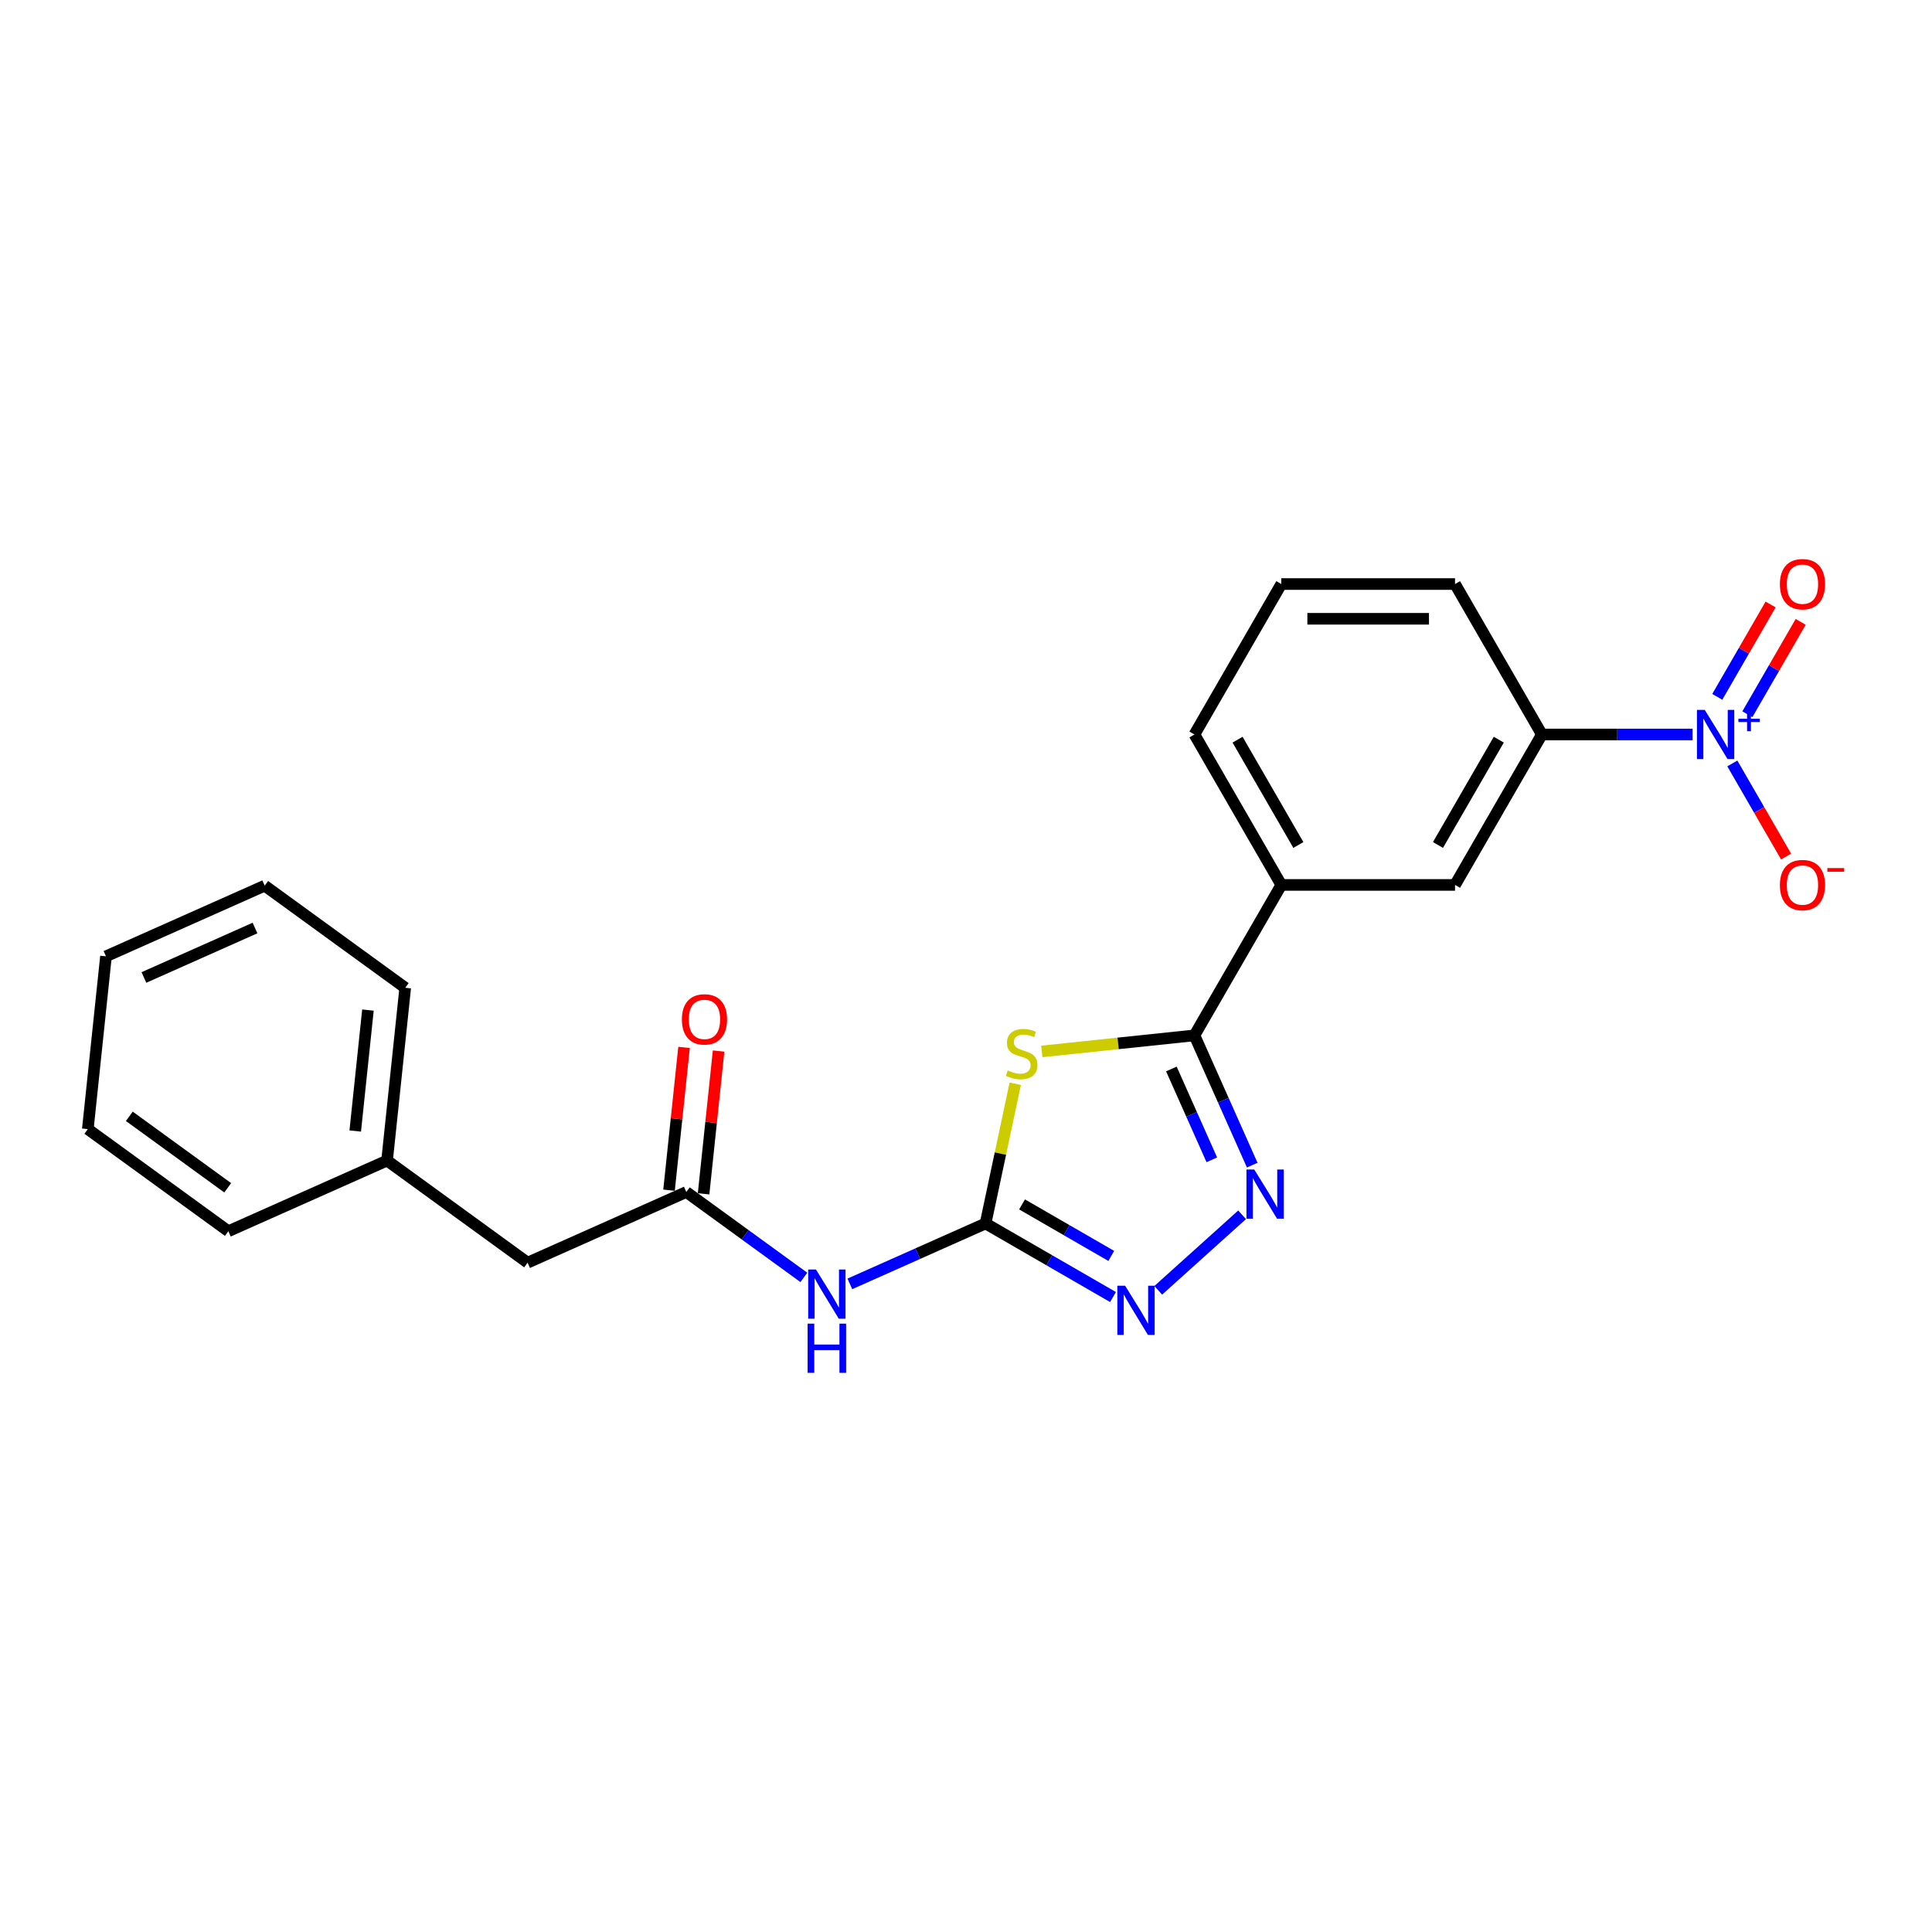<?xml version='1.0' encoding='iso-8859-1'?>
<svg version='1.1' baseProfile='full'
              xmlns='http://www.w3.org/2000/svg'
                      xmlns:rdkit='http://www.rdkit.org/xml'
                      xmlns:xlink='http://www.w3.org/1999/xlink'
                  xml:space='preserve'
width='1000px' height='1000px' viewBox='0 0 1000 1000'>
<!-- END OF HEADER -->
<rect style='opacity:1.0;fill:#FFFFFF;stroke:none' width='1000' height='1000' x='0' y='0'> </rect>
<path class='bond-0' d='M 525.496,560.938 L 517.81,597.1' style='fill:none;fill-rule:evenodd;stroke:#CCCC00;stroke-width:6px;stroke-linecap:butt;stroke-linejoin:miter;stroke-opacity:1' />
<path class='bond-0' d='M 517.81,597.1 L 510.123,633.263' style='fill:none;fill-rule:evenodd;stroke:#000000;stroke-width:6px;stroke-linecap:butt;stroke-linejoin:miter;stroke-opacity:1' />
<path class='bond-1' d='M 539.231,544.215 L 578.737,540.063' style='fill:none;fill-rule:evenodd;stroke:#CCCC00;stroke-width:6px;stroke-linecap:butt;stroke-linejoin:miter;stroke-opacity:1' />
<path class='bond-1' d='M 578.737,540.063 L 618.244,535.911' style='fill:none;fill-rule:evenodd;stroke:#000000;stroke-width:6px;stroke-linecap:butt;stroke-linejoin:miter;stroke-opacity:1' />
<path class='bond-4' d='M 510.123,633.263 L 543.106,652.306' style='fill:none;fill-rule:evenodd;stroke:#000000;stroke-width:6px;stroke-linecap:butt;stroke-linejoin:miter;stroke-opacity:1' />
<path class='bond-4' d='M 543.106,652.306 L 576.089,671.349' style='fill:none;fill-rule:evenodd;stroke:#0000FF;stroke-width:6px;stroke-linecap:butt;stroke-linejoin:miter;stroke-opacity:1' />
<path class='bond-4' d='M 529.01,623.402 L 552.098,636.731' style='fill:none;fill-rule:evenodd;stroke:#000000;stroke-width:6px;stroke-linecap:butt;stroke-linejoin:miter;stroke-opacity:1' />
<path class='bond-4' d='M 552.098,636.731 L 575.186,650.061' style='fill:none;fill-rule:evenodd;stroke:#0000FF;stroke-width:6px;stroke-linecap:butt;stroke-linejoin:miter;stroke-opacity:1' />
<path class='bond-5' d='M 510.123,633.263 L 475.004,648.899' style='fill:none;fill-rule:evenodd;stroke:#000000;stroke-width:6px;stroke-linecap:butt;stroke-linejoin:miter;stroke-opacity:1' />
<path class='bond-5' d='M 475.004,648.899 L 439.884,664.535' style='fill:none;fill-rule:evenodd;stroke:#0000FF;stroke-width:6px;stroke-linecap:butt;stroke-linejoin:miter;stroke-opacity:1' />
<path class='bond-2' d='M 618.244,535.911 L 633.195,569.493' style='fill:none;fill-rule:evenodd;stroke:#000000;stroke-width:6px;stroke-linecap:butt;stroke-linejoin:miter;stroke-opacity:1' />
<path class='bond-2' d='M 633.195,569.493 L 648.147,603.075' style='fill:none;fill-rule:evenodd;stroke:#0000FF;stroke-width:6px;stroke-linecap:butt;stroke-linejoin:miter;stroke-opacity:1' />
<path class='bond-2' d='M 606.3,553.3 L 616.767,576.807' style='fill:none;fill-rule:evenodd;stroke:#000000;stroke-width:6px;stroke-linecap:butt;stroke-linejoin:miter;stroke-opacity:1' />
<path class='bond-2' d='M 616.767,576.807 L 627.233,600.315' style='fill:none;fill-rule:evenodd;stroke:#0000FF;stroke-width:6px;stroke-linecap:butt;stroke-linejoin:miter;stroke-opacity:1' />
<path class='bond-8' d='M 618.244,535.911 L 663.203,458.039' style='fill:none;fill-rule:evenodd;stroke:#000000;stroke-width:6px;stroke-linecap:butt;stroke-linejoin:miter;stroke-opacity:1' />
<path class='bond-23' d='M 642.912,628.774 L 599.499,667.863' style='fill:none;fill-rule:evenodd;stroke:#0000FF;stroke-width:6px;stroke-linecap:butt;stroke-linejoin:miter;stroke-opacity:1' />
<path class='bond-3' d='M 876.093,380.168 L 837.087,380.168' style='fill:none;fill-rule:evenodd;stroke:#0000FF;stroke-width:6px;stroke-linecap:butt;stroke-linejoin:miter;stroke-opacity:1' />
<path class='bond-3' d='M 837.087,380.168 L 798.08,380.168' style='fill:none;fill-rule:evenodd;stroke:#000000;stroke-width:6px;stroke-linecap:butt;stroke-linejoin:miter;stroke-opacity:1' />
<path class='bond-10' d='M 896.647,395.148 L 910.561,419.248' style='fill:none;fill-rule:evenodd;stroke:#0000FF;stroke-width:6px;stroke-linecap:butt;stroke-linejoin:miter;stroke-opacity:1' />
<path class='bond-10' d='M 910.561,419.248 L 924.475,443.348' style='fill:none;fill-rule:evenodd;stroke:#FF0000;stroke-width:6px;stroke-linecap:butt;stroke-linejoin:miter;stroke-opacity:1' />
<path class='bond-11' d='M 904.434,369.684 L 918.234,345.782' style='fill:none;fill-rule:evenodd;stroke:#0000FF;stroke-width:6px;stroke-linecap:butt;stroke-linejoin:miter;stroke-opacity:1' />
<path class='bond-11' d='M 918.234,345.782 L 932.034,321.88' style='fill:none;fill-rule:evenodd;stroke:#FF0000;stroke-width:6px;stroke-linecap:butt;stroke-linejoin:miter;stroke-opacity:1' />
<path class='bond-11' d='M 888.86,360.692 L 902.66,336.79' style='fill:none;fill-rule:evenodd;stroke:#0000FF;stroke-width:6px;stroke-linecap:butt;stroke-linejoin:miter;stroke-opacity:1' />
<path class='bond-11' d='M 902.66,336.79 L 916.459,312.888' style='fill:none;fill-rule:evenodd;stroke:#FF0000;stroke-width:6px;stroke-linecap:butt;stroke-linejoin:miter;stroke-opacity:1' />
<path class='bond-6' d='M 416.074,661.186 L 385.654,639.085' style='fill:none;fill-rule:evenodd;stroke:#0000FF;stroke-width:6px;stroke-linecap:butt;stroke-linejoin:miter;stroke-opacity:1' />
<path class='bond-6' d='M 385.654,639.085 L 355.234,616.983' style='fill:none;fill-rule:evenodd;stroke:#000000;stroke-width:6px;stroke-linecap:butt;stroke-linejoin:miter;stroke-opacity:1' />
<path class='bond-12' d='M 364.176,617.923 L 368.06,580.97' style='fill:none;fill-rule:evenodd;stroke:#000000;stroke-width:6px;stroke-linecap:butt;stroke-linejoin:miter;stroke-opacity:1' />
<path class='bond-12' d='M 368.06,580.97 L 371.944,544.018' style='fill:none;fill-rule:evenodd;stroke:#FF0000;stroke-width:6px;stroke-linecap:butt;stroke-linejoin:miter;stroke-opacity:1' />
<path class='bond-12' d='M 346.291,616.043 L 350.175,579.091' style='fill:none;fill-rule:evenodd;stroke:#000000;stroke-width:6px;stroke-linecap:butt;stroke-linejoin:miter;stroke-opacity:1' />
<path class='bond-12' d='M 350.175,579.091 L 354.059,542.138' style='fill:none;fill-rule:evenodd;stroke:#FF0000;stroke-width:6px;stroke-linecap:butt;stroke-linejoin:miter;stroke-opacity:1' />
<path class='bond-13' d='M 355.234,616.983 L 273.089,653.556' style='fill:none;fill-rule:evenodd;stroke:#000000;stroke-width:6px;stroke-linecap:butt;stroke-linejoin:miter;stroke-opacity:1' />
<path class='bond-7' d='M 798.08,380.168 L 753.121,458.039' style='fill:none;fill-rule:evenodd;stroke:#000000;stroke-width:6px;stroke-linecap:butt;stroke-linejoin:miter;stroke-opacity:1' />
<path class='bond-7' d='M 775.762,382.857 L 744.291,437.367' style='fill:none;fill-rule:evenodd;stroke:#000000;stroke-width:6px;stroke-linecap:butt;stroke-linejoin:miter;stroke-opacity:1' />
<path class='bond-24' d='M 798.08,380.168 L 753.121,302.297' style='fill:none;fill-rule:evenodd;stroke:#000000;stroke-width:6px;stroke-linecap:butt;stroke-linejoin:miter;stroke-opacity:1' />
<path class='bond-9' d='M 663.203,458.039 L 753.121,458.039' style='fill:none;fill-rule:evenodd;stroke:#000000;stroke-width:6px;stroke-linecap:butt;stroke-linejoin:miter;stroke-opacity:1' />
<path class='bond-16' d='M 663.203,458.039 L 618.244,380.168' style='fill:none;fill-rule:evenodd;stroke:#000000;stroke-width:6px;stroke-linecap:butt;stroke-linejoin:miter;stroke-opacity:1' />
<path class='bond-16' d='M 672.033,437.367 L 640.562,382.857' style='fill:none;fill-rule:evenodd;stroke:#000000;stroke-width:6px;stroke-linecap:butt;stroke-linejoin:miter;stroke-opacity:1' />
<path class='bond-14' d='M 273.089,653.556 L 200.344,600.704' style='fill:none;fill-rule:evenodd;stroke:#000000;stroke-width:6px;stroke-linecap:butt;stroke-linejoin:miter;stroke-opacity:1' />
<path class='bond-18' d='M 200.344,600.704 L 209.743,511.278' style='fill:none;fill-rule:evenodd;stroke:#000000;stroke-width:6px;stroke-linecap:butt;stroke-linejoin:miter;stroke-opacity:1' />
<path class='bond-18' d='M 183.869,585.41 L 190.448,522.812' style='fill:none;fill-rule:evenodd;stroke:#000000;stroke-width:6px;stroke-linecap:butt;stroke-linejoin:miter;stroke-opacity:1' />
<path class='bond-19' d='M 200.344,600.704 L 118.2,637.277' style='fill:none;fill-rule:evenodd;stroke:#000000;stroke-width:6px;stroke-linecap:butt;stroke-linejoin:miter;stroke-opacity:1' />
<path class='bond-15' d='M 753.121,302.297 L 663.203,302.297' style='fill:none;fill-rule:evenodd;stroke:#000000;stroke-width:6px;stroke-linecap:butt;stroke-linejoin:miter;stroke-opacity:1' />
<path class='bond-15' d='M 739.633,320.28 L 676.691,320.28' style='fill:none;fill-rule:evenodd;stroke:#000000;stroke-width:6px;stroke-linecap:butt;stroke-linejoin:miter;stroke-opacity:1' />
<path class='bond-17' d='M 618.244,380.168 L 663.203,302.297' style='fill:none;fill-rule:evenodd;stroke:#000000;stroke-width:6px;stroke-linecap:butt;stroke-linejoin:miter;stroke-opacity:1' />
<path class='bond-21' d='M 209.743,511.278 L 136.998,458.426' style='fill:none;fill-rule:evenodd;stroke:#000000;stroke-width:6px;stroke-linecap:butt;stroke-linejoin:miter;stroke-opacity:1' />
<path class='bond-20' d='M 118.2,637.277 L 45.455,584.424' style='fill:none;fill-rule:evenodd;stroke:#000000;stroke-width:6px;stroke-linecap:butt;stroke-linejoin:miter;stroke-opacity:1' />
<path class='bond-20' d='M 117.859,614.8 L 66.937,577.803' style='fill:none;fill-rule:evenodd;stroke:#000000;stroke-width:6px;stroke-linecap:butt;stroke-linejoin:miter;stroke-opacity:1' />
<path class='bond-22' d='M 45.455,584.424 L 54.853,494.999' style='fill:none;fill-rule:evenodd;stroke:#000000;stroke-width:6px;stroke-linecap:butt;stroke-linejoin:miter;stroke-opacity:1' />
<path class='bond-25' d='M 136.998,458.426 L 54.853,494.999' style='fill:none;fill-rule:evenodd;stroke:#000000;stroke-width:6px;stroke-linecap:butt;stroke-linejoin:miter;stroke-opacity:1' />
<path class='bond-25' d='M 131.991,480.341 L 74.49,505.942' style='fill:none;fill-rule:evenodd;stroke:#000000;stroke-width:6px;stroke-linecap:butt;stroke-linejoin:miter;stroke-opacity:1' />
<path  class='atom-0' d='M 521.625 554.05
Q 521.913 554.158, 523.099 554.661
Q 524.286 555.165, 525.581 555.488
Q 526.912 555.776, 528.207 555.776
Q 530.617 555.776, 532.019 554.625
Q 533.422 553.438, 533.422 551.388
Q 533.422 549.985, 532.703 549.122
Q 532.019 548.259, 530.94 547.791
Q 529.861 547.324, 528.063 546.784
Q 525.797 546.101, 524.43 545.454
Q 523.099 544.806, 522.128 543.439
Q 521.193 542.073, 521.193 539.771
Q 521.193 536.57, 523.351 534.592
Q 525.545 532.613, 529.861 532.613
Q 532.811 532.613, 536.156 534.016
L 535.328 536.786
Q 532.271 535.527, 529.969 535.527
Q 527.487 535.527, 526.121 536.57
Q 524.754 537.577, 524.79 539.339
Q 524.79 540.706, 525.473 541.533
Q 526.193 542.36, 527.2 542.828
Q 528.243 543.296, 529.969 543.835
Q 532.271 544.554, 533.638 545.274
Q 535.005 545.993, 535.976 547.468
Q 536.983 548.906, 536.983 551.388
Q 536.983 554.913, 534.609 556.819
Q 532.271 558.69, 528.351 558.69
Q 526.085 558.69, 524.358 558.186
Q 522.668 557.718, 520.654 556.891
L 521.625 554.05
' fill='#CCCC00'/>
<path  class='atom-3' d='M 649.188 605.323
L 657.532 618.81
Q 658.36 620.141, 659.69 622.551
Q 661.021 624.961, 661.093 625.105
L 661.093 605.323
L 664.474 605.323
L 664.474 630.787
L 660.985 630.787
L 652.029 616.041
Q 650.986 614.314, 649.871 612.336
Q 648.792 610.358, 648.469 609.747
L 648.469 630.787
L 645.16 630.787
L 645.16 605.323
L 649.188 605.323
' fill='#0000FF'/>
<path  class='atom-4' d='M 882.369 367.436
L 890.714 380.923
Q 891.541 382.254, 892.872 384.664
Q 894.202 387.074, 894.274 387.218
L 894.274 367.436
L 897.655 367.436
L 897.655 392.9
L 894.167 392.9
L 885.211 378.154
Q 884.168 376.427, 883.053 374.449
Q 881.974 372.471, 881.65 371.86
L 881.65 392.9
L 878.341 392.9
L 878.341 367.436
L 882.369 367.436
' fill='#0000FF'/>
<path  class='atom-4' d='M 899.792 372.026
L 904.278 372.026
L 904.278 367.302
L 906.272 367.302
L 906.272 372.026
L 910.878 372.026
L 910.878 373.735
L 906.272 373.735
L 906.272 378.483
L 904.278 378.483
L 904.278 373.735
L 899.792 373.735
L 899.792 372.026
' fill='#0000FF'/>
<path  class='atom-5' d='M 582.366 665.49
L 590.71 678.977
Q 591.537 680.308, 592.868 682.718
Q 594.199 685.128, 594.271 685.272
L 594.271 665.49
L 597.652 665.49
L 597.652 690.954
L 594.163 690.954
L 585.207 676.208
Q 584.164 674.481, 583.049 672.503
Q 581.97 670.525, 581.646 669.914
L 581.646 690.954
L 578.337 690.954
L 578.337 665.49
L 582.366 665.49
' fill='#0000FF'/>
<path  class='atom-6' d='M 422.35 657.104
L 430.694 670.591
Q 431.522 671.922, 432.853 674.332
Q 434.183 676.742, 434.255 676.886
L 434.255 657.104
L 437.636 657.104
L 437.636 682.568
L 434.147 682.568
L 425.191 667.822
Q 424.148 666.095, 423.033 664.117
Q 421.954 662.139, 421.631 661.528
L 421.631 682.568
L 418.322 682.568
L 418.322 657.104
L 422.35 657.104
' fill='#0000FF'/>
<path  class='atom-6' d='M 418.016 685.115
L 421.469 685.115
L 421.469 695.941
L 434.489 695.941
L 434.489 685.115
L 437.942 685.115
L 437.942 710.58
L 434.489 710.58
L 434.489 698.818
L 421.469 698.818
L 421.469 710.58
L 418.016 710.58
L 418.016 685.115
' fill='#0000FF'/>
<path  class='atom-11' d='M 921.268 458.111
Q 921.268 451.997, 924.289 448.58
Q 927.31 445.163, 932.957 445.163
Q 938.604 445.163, 941.625 448.58
Q 944.647 451.997, 944.647 458.111
Q 944.647 464.298, 941.589 467.822
Q 938.532 471.311, 932.957 471.311
Q 927.346 471.311, 924.289 467.822
Q 921.268 464.334, 921.268 458.111
M 932.957 468.434
Q 936.842 468.434, 938.928 465.844
Q 941.05 463.219, 941.05 458.111
Q 941.05 453.112, 938.928 450.594
Q 936.842 448.04, 932.957 448.04
Q 929.073 448.04, 926.951 450.558
Q 924.865 453.076, 924.865 458.111
Q 924.865 463.255, 926.951 465.844
Q 929.073 468.434, 932.957 468.434
' fill='#FF0000'/>
<path  class='atom-11' d='M 945.833 449.319
L 954.545 449.319
L 954.545 451.219
L 945.833 451.219
L 945.833 449.319
' fill='#FF0000'/>
<path  class='atom-12' d='M 921.268 302.369
Q 921.268 296.254, 924.289 292.837
Q 927.31 289.42, 932.957 289.42
Q 938.604 289.42, 941.625 292.837
Q 944.647 296.254, 944.647 302.369
Q 944.647 308.555, 941.589 312.08
Q 938.532 315.569, 932.957 315.569
Q 927.346 315.569, 924.289 312.08
Q 921.268 308.591, 921.268 302.369
M 932.957 312.691
Q 936.842 312.691, 938.928 310.102
Q 941.05 307.476, 941.05 302.369
Q 941.05 297.369, 938.928 294.851
Q 936.842 292.298, 932.957 292.298
Q 929.073 292.298, 926.951 294.815
Q 924.865 297.333, 924.865 302.369
Q 924.865 307.512, 926.951 310.102
Q 929.073 312.691, 932.957 312.691
' fill='#FF0000'/>
<path  class='atom-13' d='M 352.943 527.63
Q 352.943 521.515, 355.965 518.098
Q 358.986 514.682, 364.633 514.682
Q 370.28 514.682, 373.301 518.098
Q 376.322 521.515, 376.322 527.63
Q 376.322 533.816, 373.265 537.341
Q 370.208 540.83, 364.633 540.83
Q 359.022 540.83, 355.965 537.341
Q 352.943 533.852, 352.943 527.63
M 364.633 537.952
Q 368.517 537.952, 370.603 535.363
Q 372.725 532.737, 372.725 527.63
Q 372.725 522.63, 370.603 520.113
Q 368.517 517.559, 364.633 517.559
Q 360.748 517.559, 358.626 520.077
Q 356.54 522.594, 356.54 527.63
Q 356.54 532.773, 358.626 535.363
Q 360.748 537.952, 364.633 537.952
' fill='#FF0000'/>
</svg>
